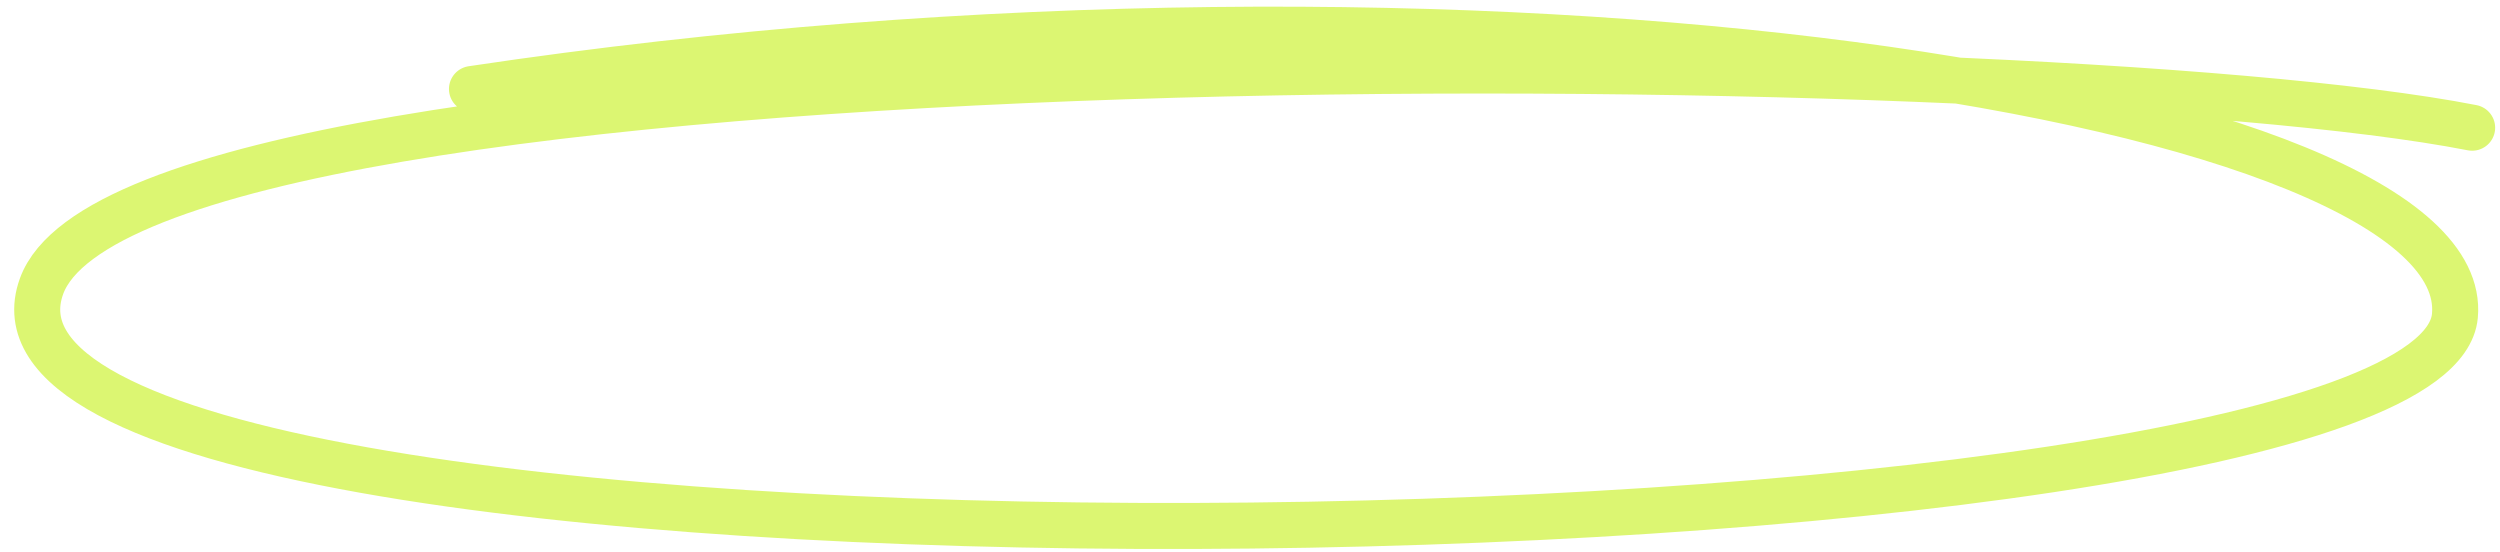 <?xml version="1.0" encoding="UTF-8"?> <svg xmlns="http://www.w3.org/2000/svg" width="163" height="36" viewBox="0 0 163 36" fill="none"> <path d="M30.772 5.803C96.972 -4.121 161.344 6.579 160.06 20.592C158.491 37.719 -5.28 40.643 2.709 18.66C8.892 1.648 131.993 2.623 161.184 8.327" stroke="#DCF672" stroke-width="3" stroke-linecap="round"></path> </svg> 